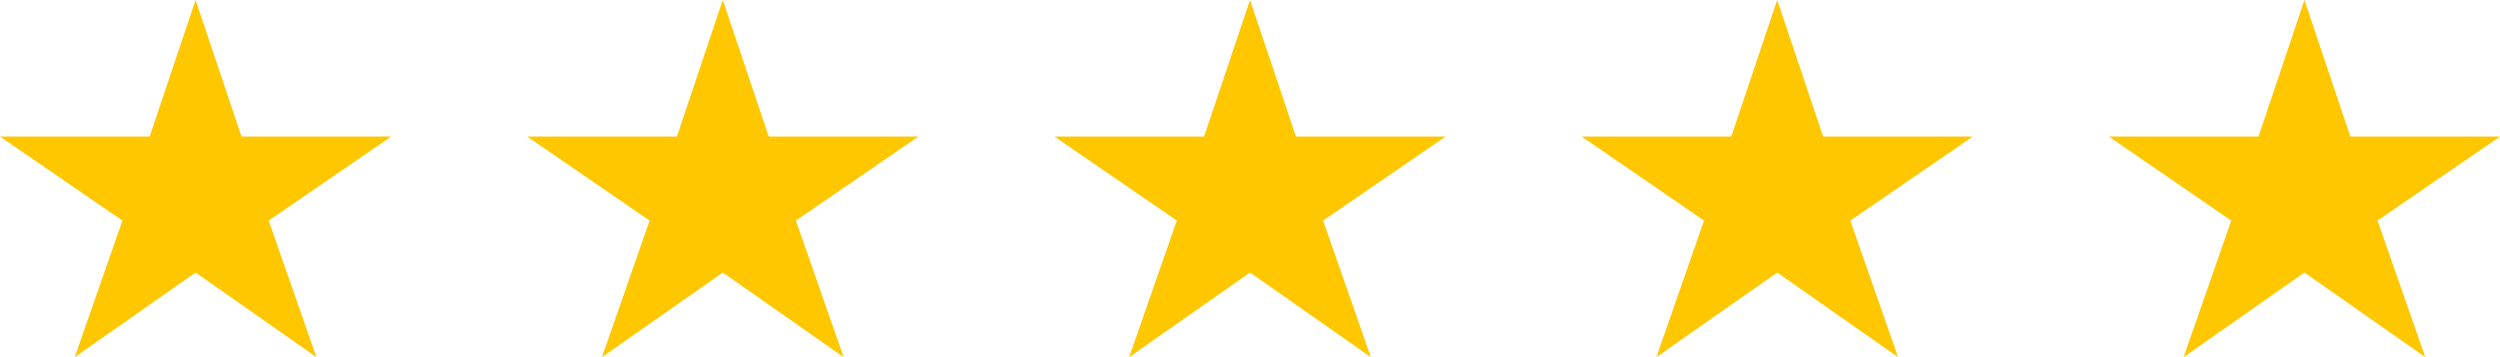 <svg xmlns="http://www.w3.org/2000/svg" width="217" height="31" viewBox="0 0 217 31" fill="none"><path d="M33.952 11.853H20.963L16.976 0L12.99 11.853H0L10.625 19.147L6.487 31L16.976 23.654L27.465 31L23.32 19.147L33.952 11.853Z" fill="#FFC700"></path><path d="M79.714 11.853H66.725L62.738 0L58.752 11.853H45.762L56.387 19.147L52.249 31L62.738 23.654L73.227 31L69.082 19.147L79.714 11.853Z" fill="#FFC700"></path><path d="M125.476 11.853H112.487L108.5 0L104.514 11.853H91.524L102.149 19.147L98.011 31L108.5 23.654L118.989 31L114.844 19.147L125.476 11.853Z" fill="#FFC700"></path><path d="M171.238 11.853H158.248L154.262 0L150.275 11.853H137.286L147.911 19.147L143.773 31L154.262 23.654L164.751 31L160.605 19.147L171.238 11.853Z" fill="#FFC700"></path><path d="M217 11.853H204.01L200.024 0L196.037 11.853H183.048L193.673 19.147L189.535 31L200.024 23.654L210.513 31L206.367 19.147L217 11.853Z" fill="#FFC700"></path></svg>